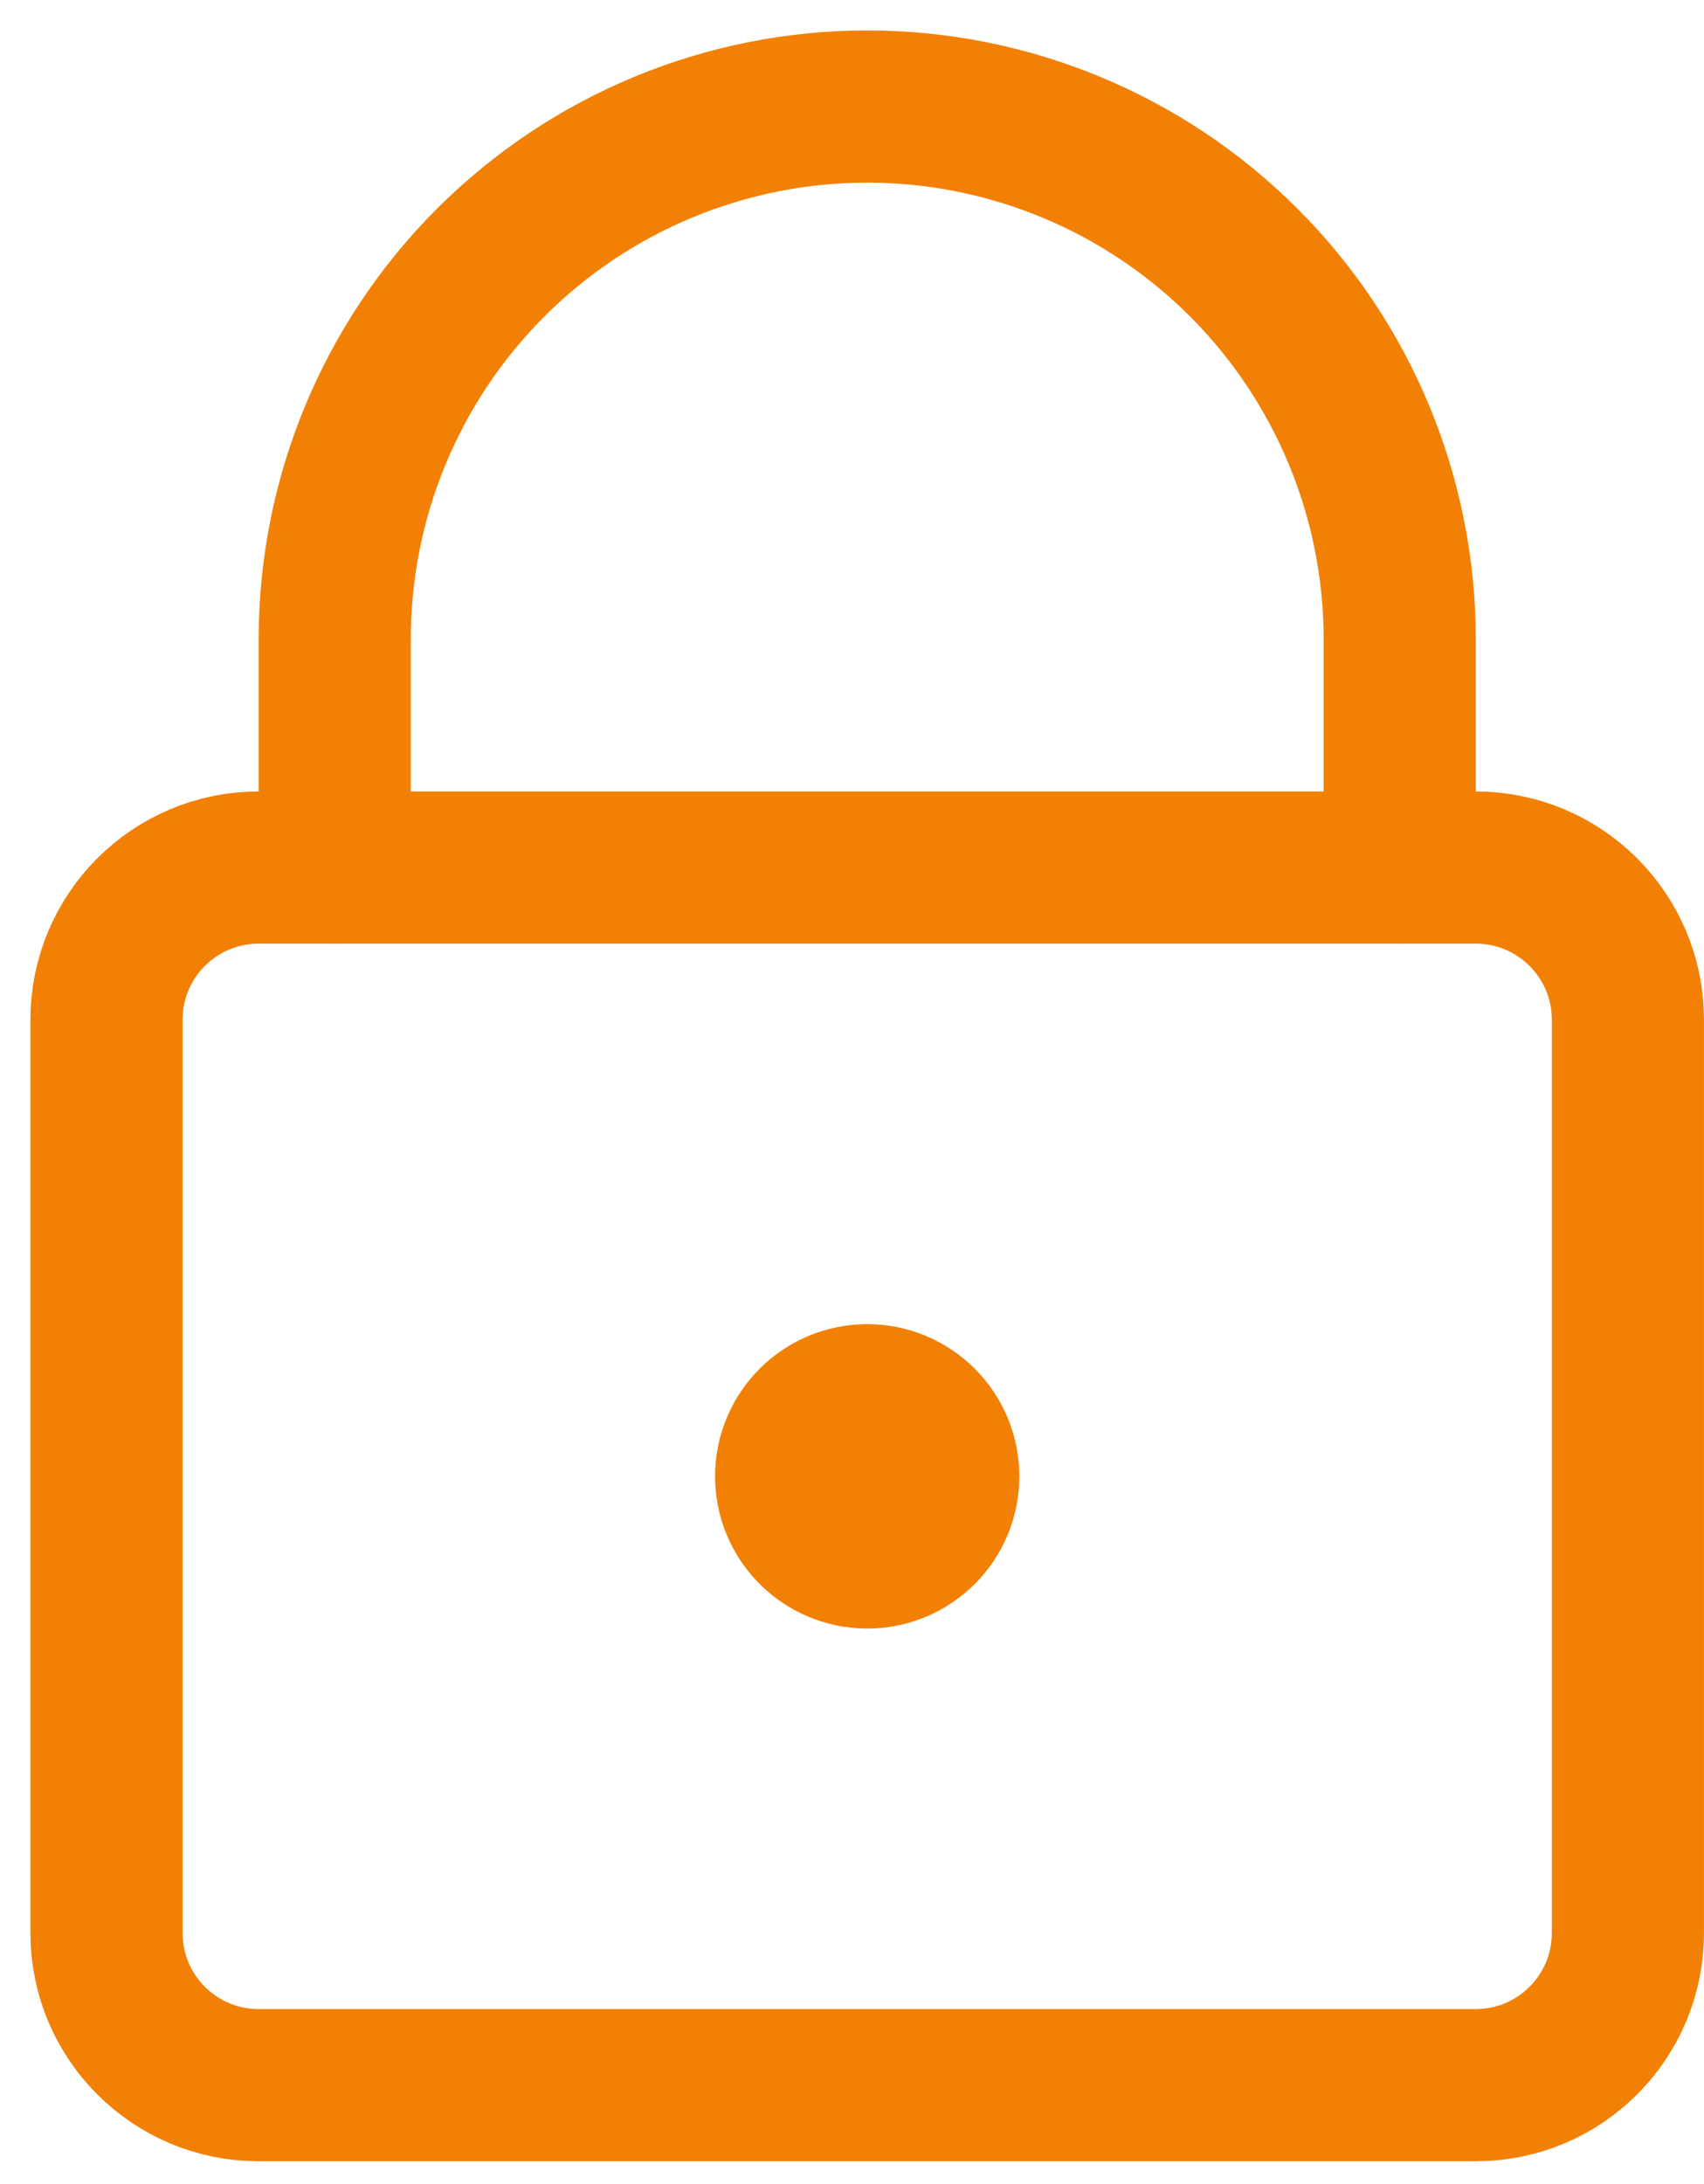<svg width="32" height="41" viewBox="0 0 32 41" fill="none" xmlns="http://www.w3.org/2000/svg">
<path d="M27.714 16.286H4.857C3.279 16.286 2 17.565 2 19.143V36.286C2 37.864 3.279 39.143 4.857 39.143H27.714C29.292 39.143 30.571 37.864 30.571 36.286V19.143C30.571 17.565 29.292 16.286 27.714 16.286Z" stroke="#F28005" stroke-width="2.857" stroke-linecap="round" stroke-linejoin="round"/>
<path d="M26.286 16.286V12C26.286 9.348 25.232 6.804 23.357 4.929C21.482 3.054 18.938 2 16.286 2C13.634 2 11.09 3.054 9.215 4.929C7.339 6.804 6.286 9.348 6.286 12V16.286" stroke="#F28005" stroke-width="2.857" stroke-linecap="round" stroke-linejoin="round"/>
<path d="M16.286 29.143C17.075 29.143 17.714 28.503 17.714 27.714C17.714 26.925 17.075 26.286 16.286 26.286C15.497 26.286 14.857 26.925 14.857 27.714C14.857 28.503 15.497 29.143 16.286 29.143Z" stroke="#F28005" stroke-width="2.857" stroke-linecap="round" stroke-linejoin="round"/>
</svg>

